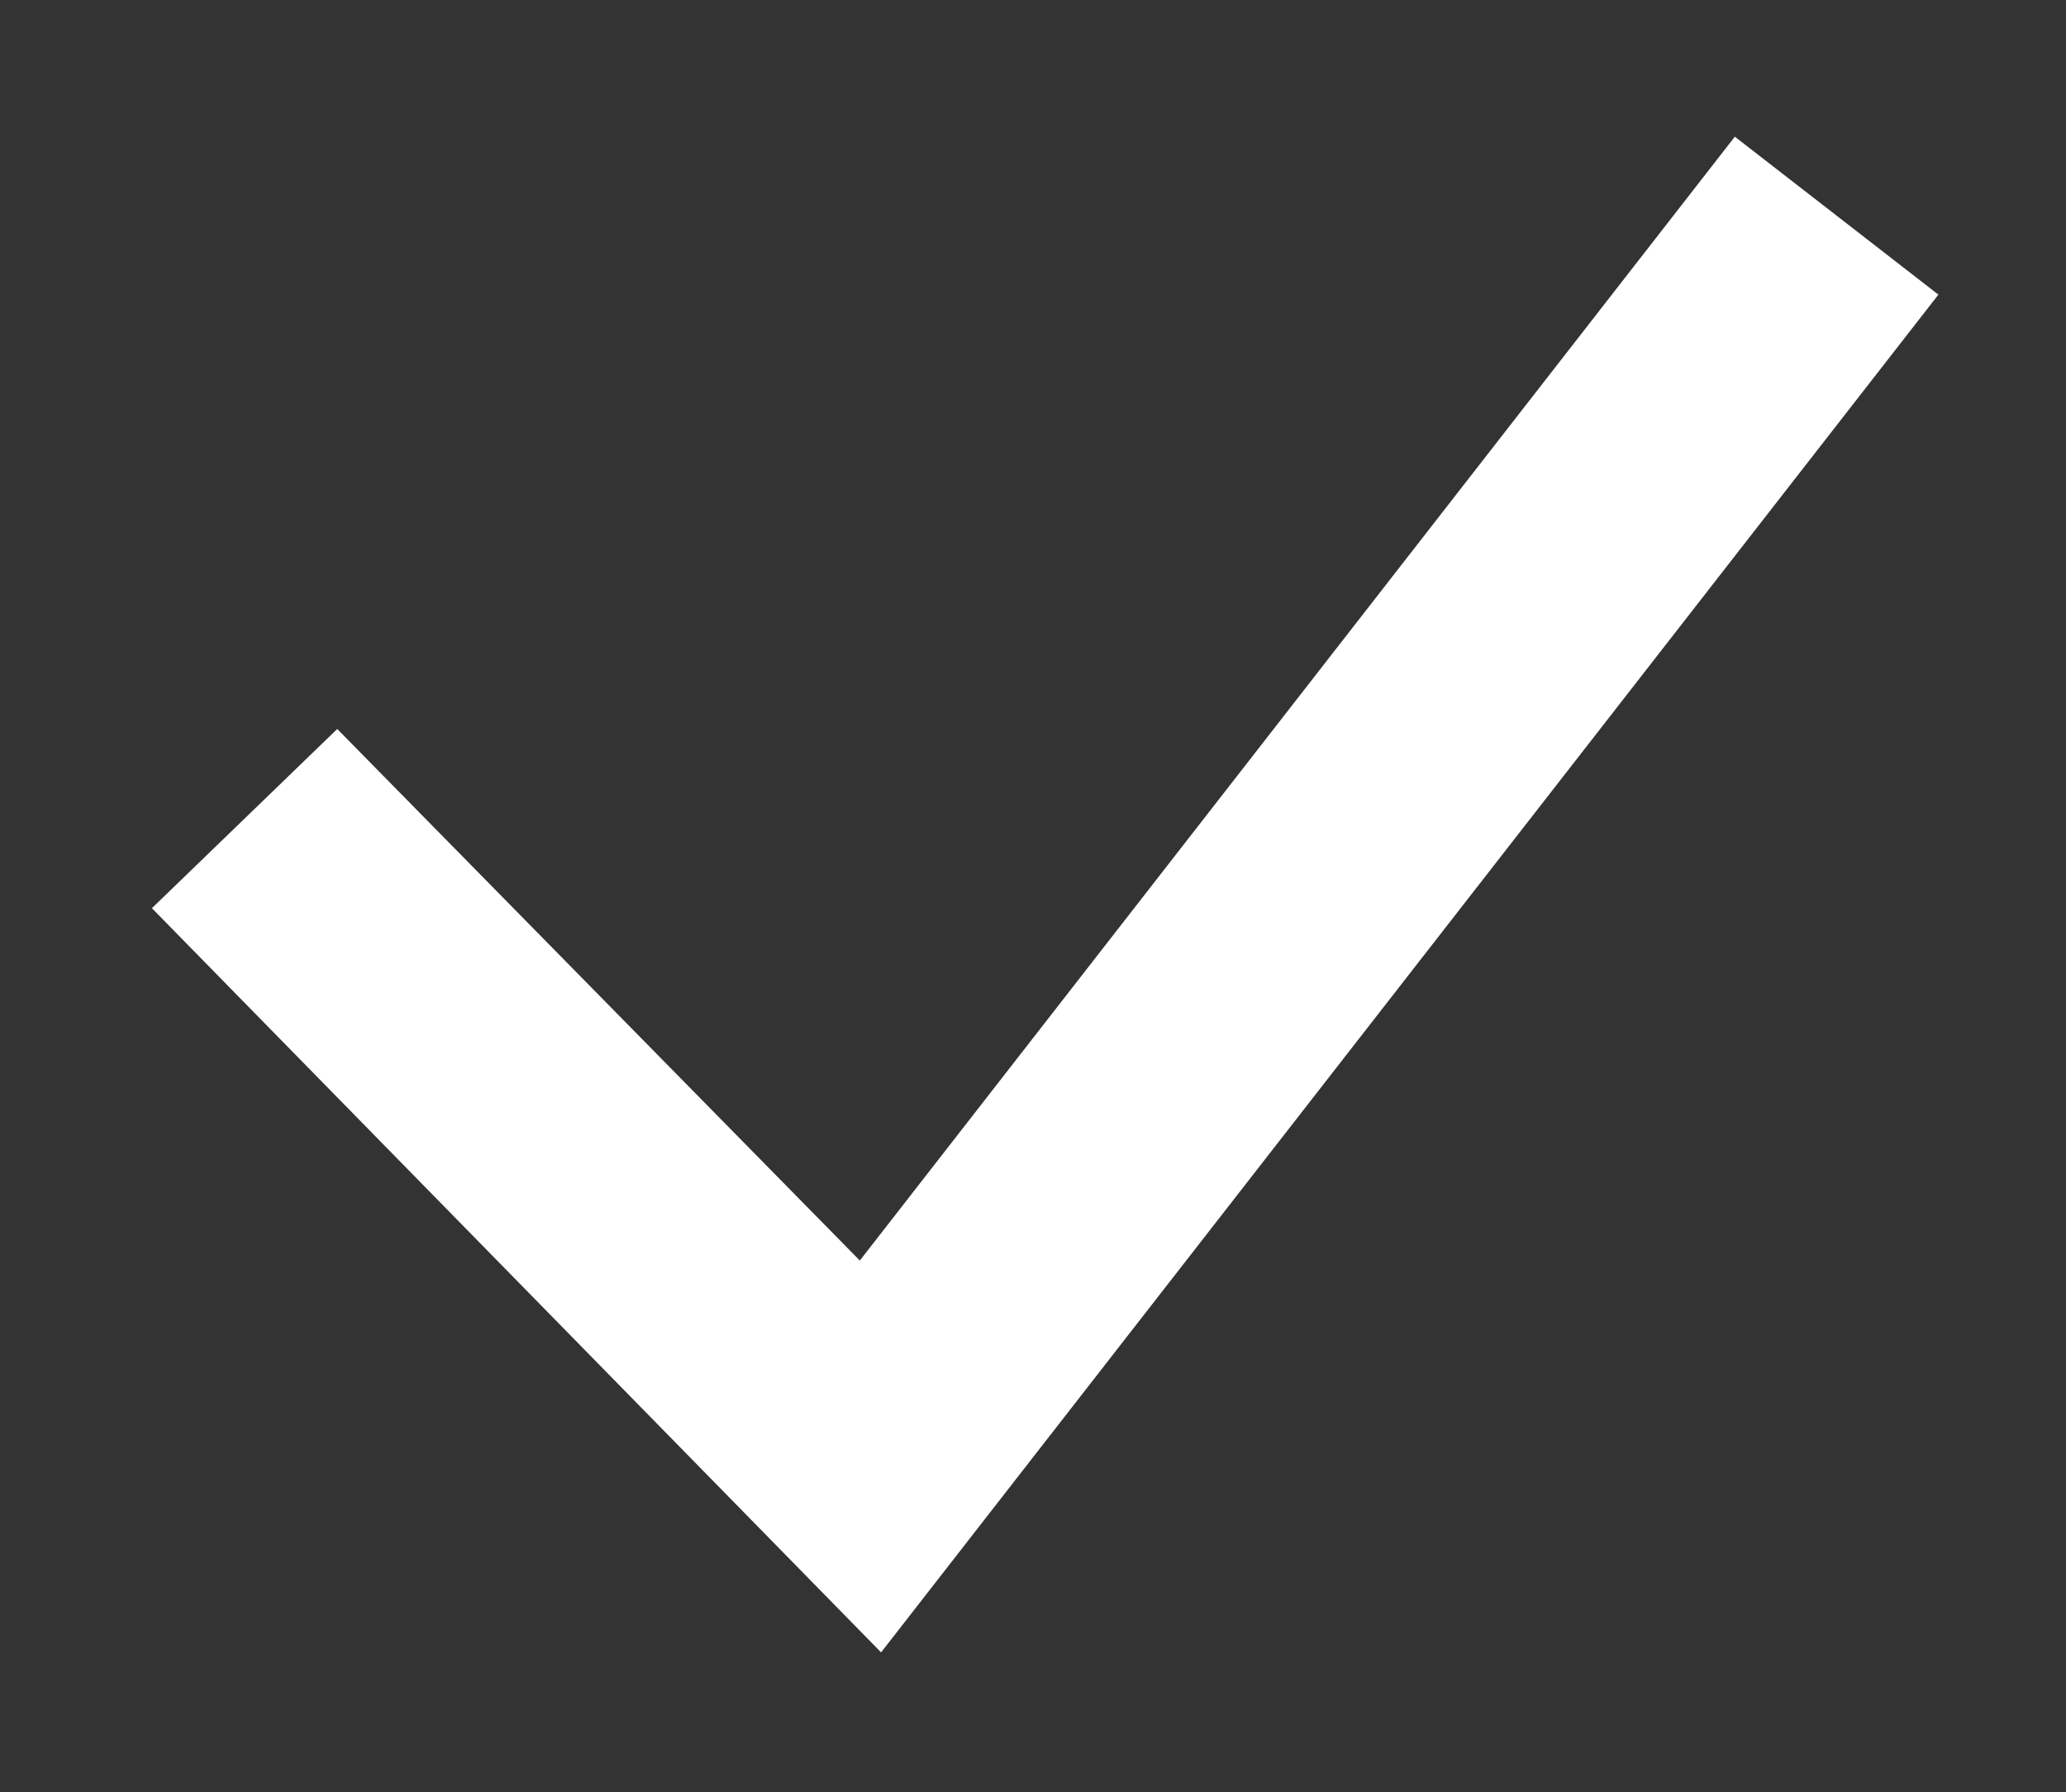 <?xml version="1.0" encoding="utf-8"?>
<!-- Generator: Adobe Illustrator 19.0.0, SVG Export Plug-In . SVG Version: 6.00 Build 0)  -->
<svg version="1.1" id="Layer_1" xmlns="http://www.w3.org/2000/svg" xmlns:xlink="http://www.w3.org/1999/xlink" x="0px" y="0px"
	 viewBox="0 0 68 59" style="enable-background:new 0 0 68 59;" xml:space="preserve">
<rect x="0" y="0" width="68" height="59" fill="#333333" stroke="none"/>
<style type="text/css">
	.st0{fill:#FFFFFF;}
</style>
<polygon id="XMLID_3_" class="st0" points="29,54.4 5,29.9 11.1,24 28.3,41.5 57.1,4.5 63.8,9.7 "/>
</svg>
